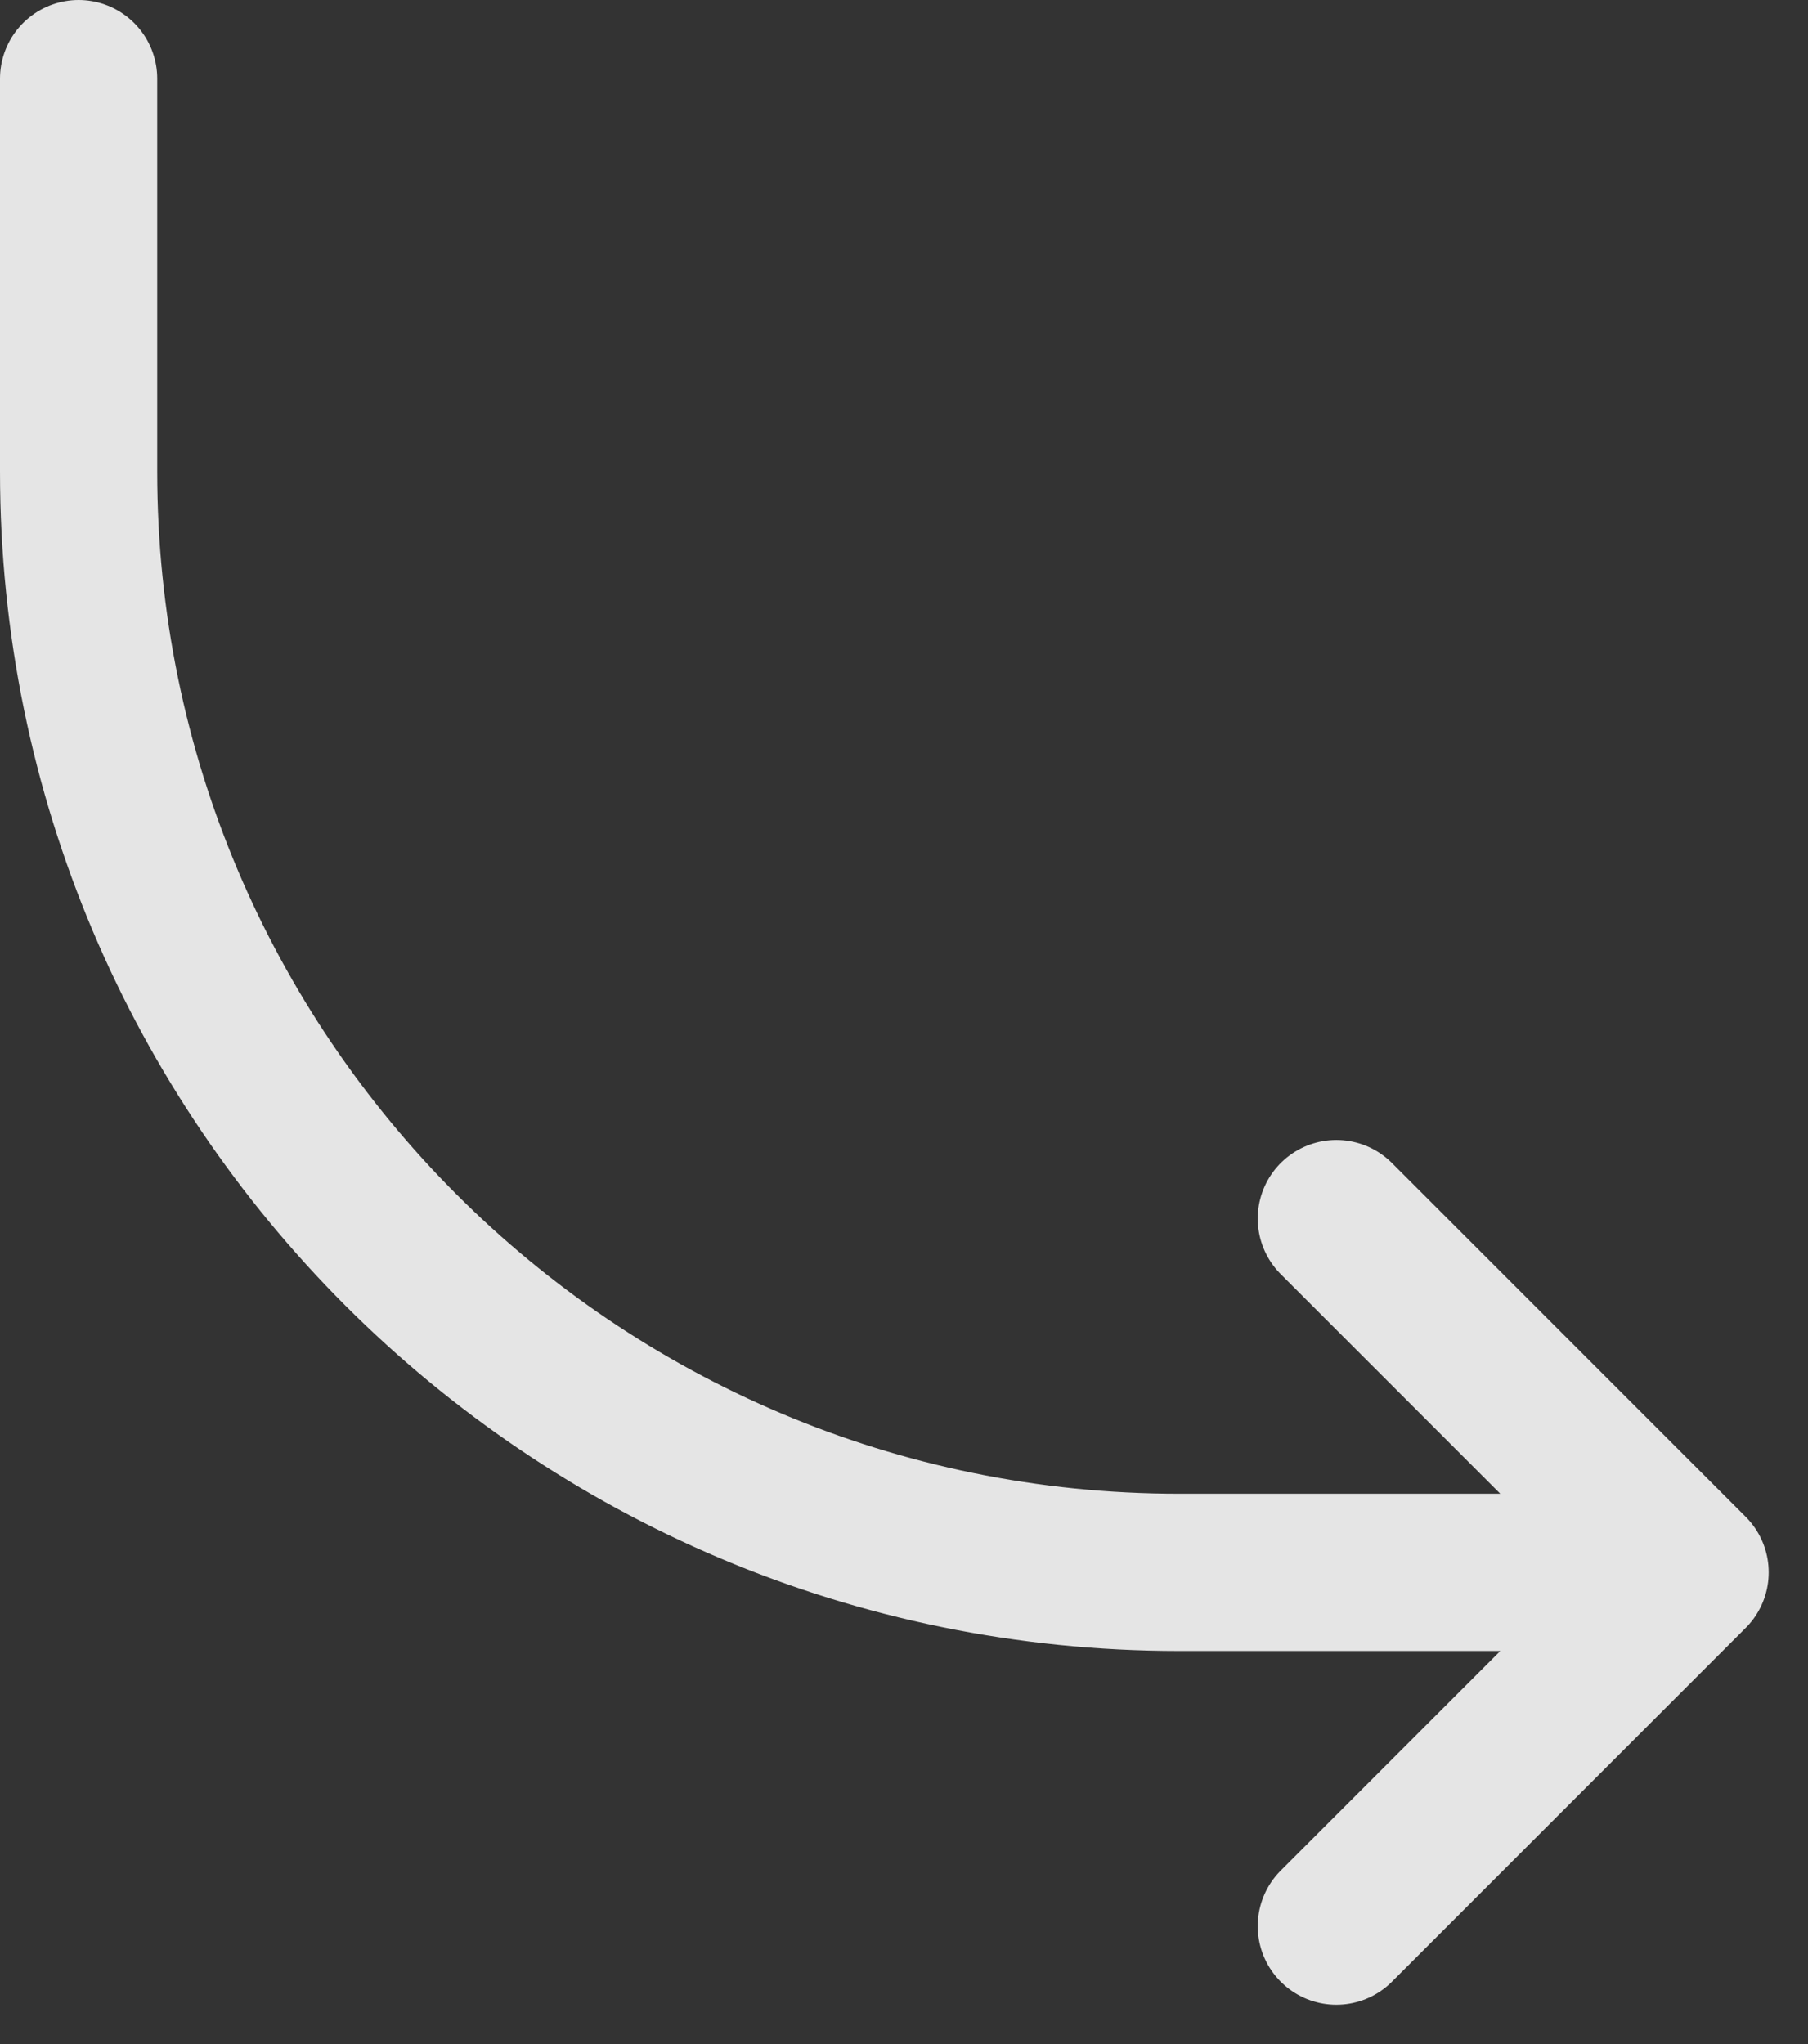 <svg width="23" height="26" viewBox="0 0 23 26" fill="none" xmlns="http://www.w3.org/2000/svg">
<rect x="0" y="0" width="23" height="26" fill="#333333" stroke="none"/>
<path opacity="0.87" d="M1 1V6C1 13.732 7.268 20 15 20H21.5M21.5 20L17 15.5M21.5 20L17 24.5" stroke="white" stroke-width="2" stroke-linecap="round" stroke-linejoin="round"/>
</svg>
